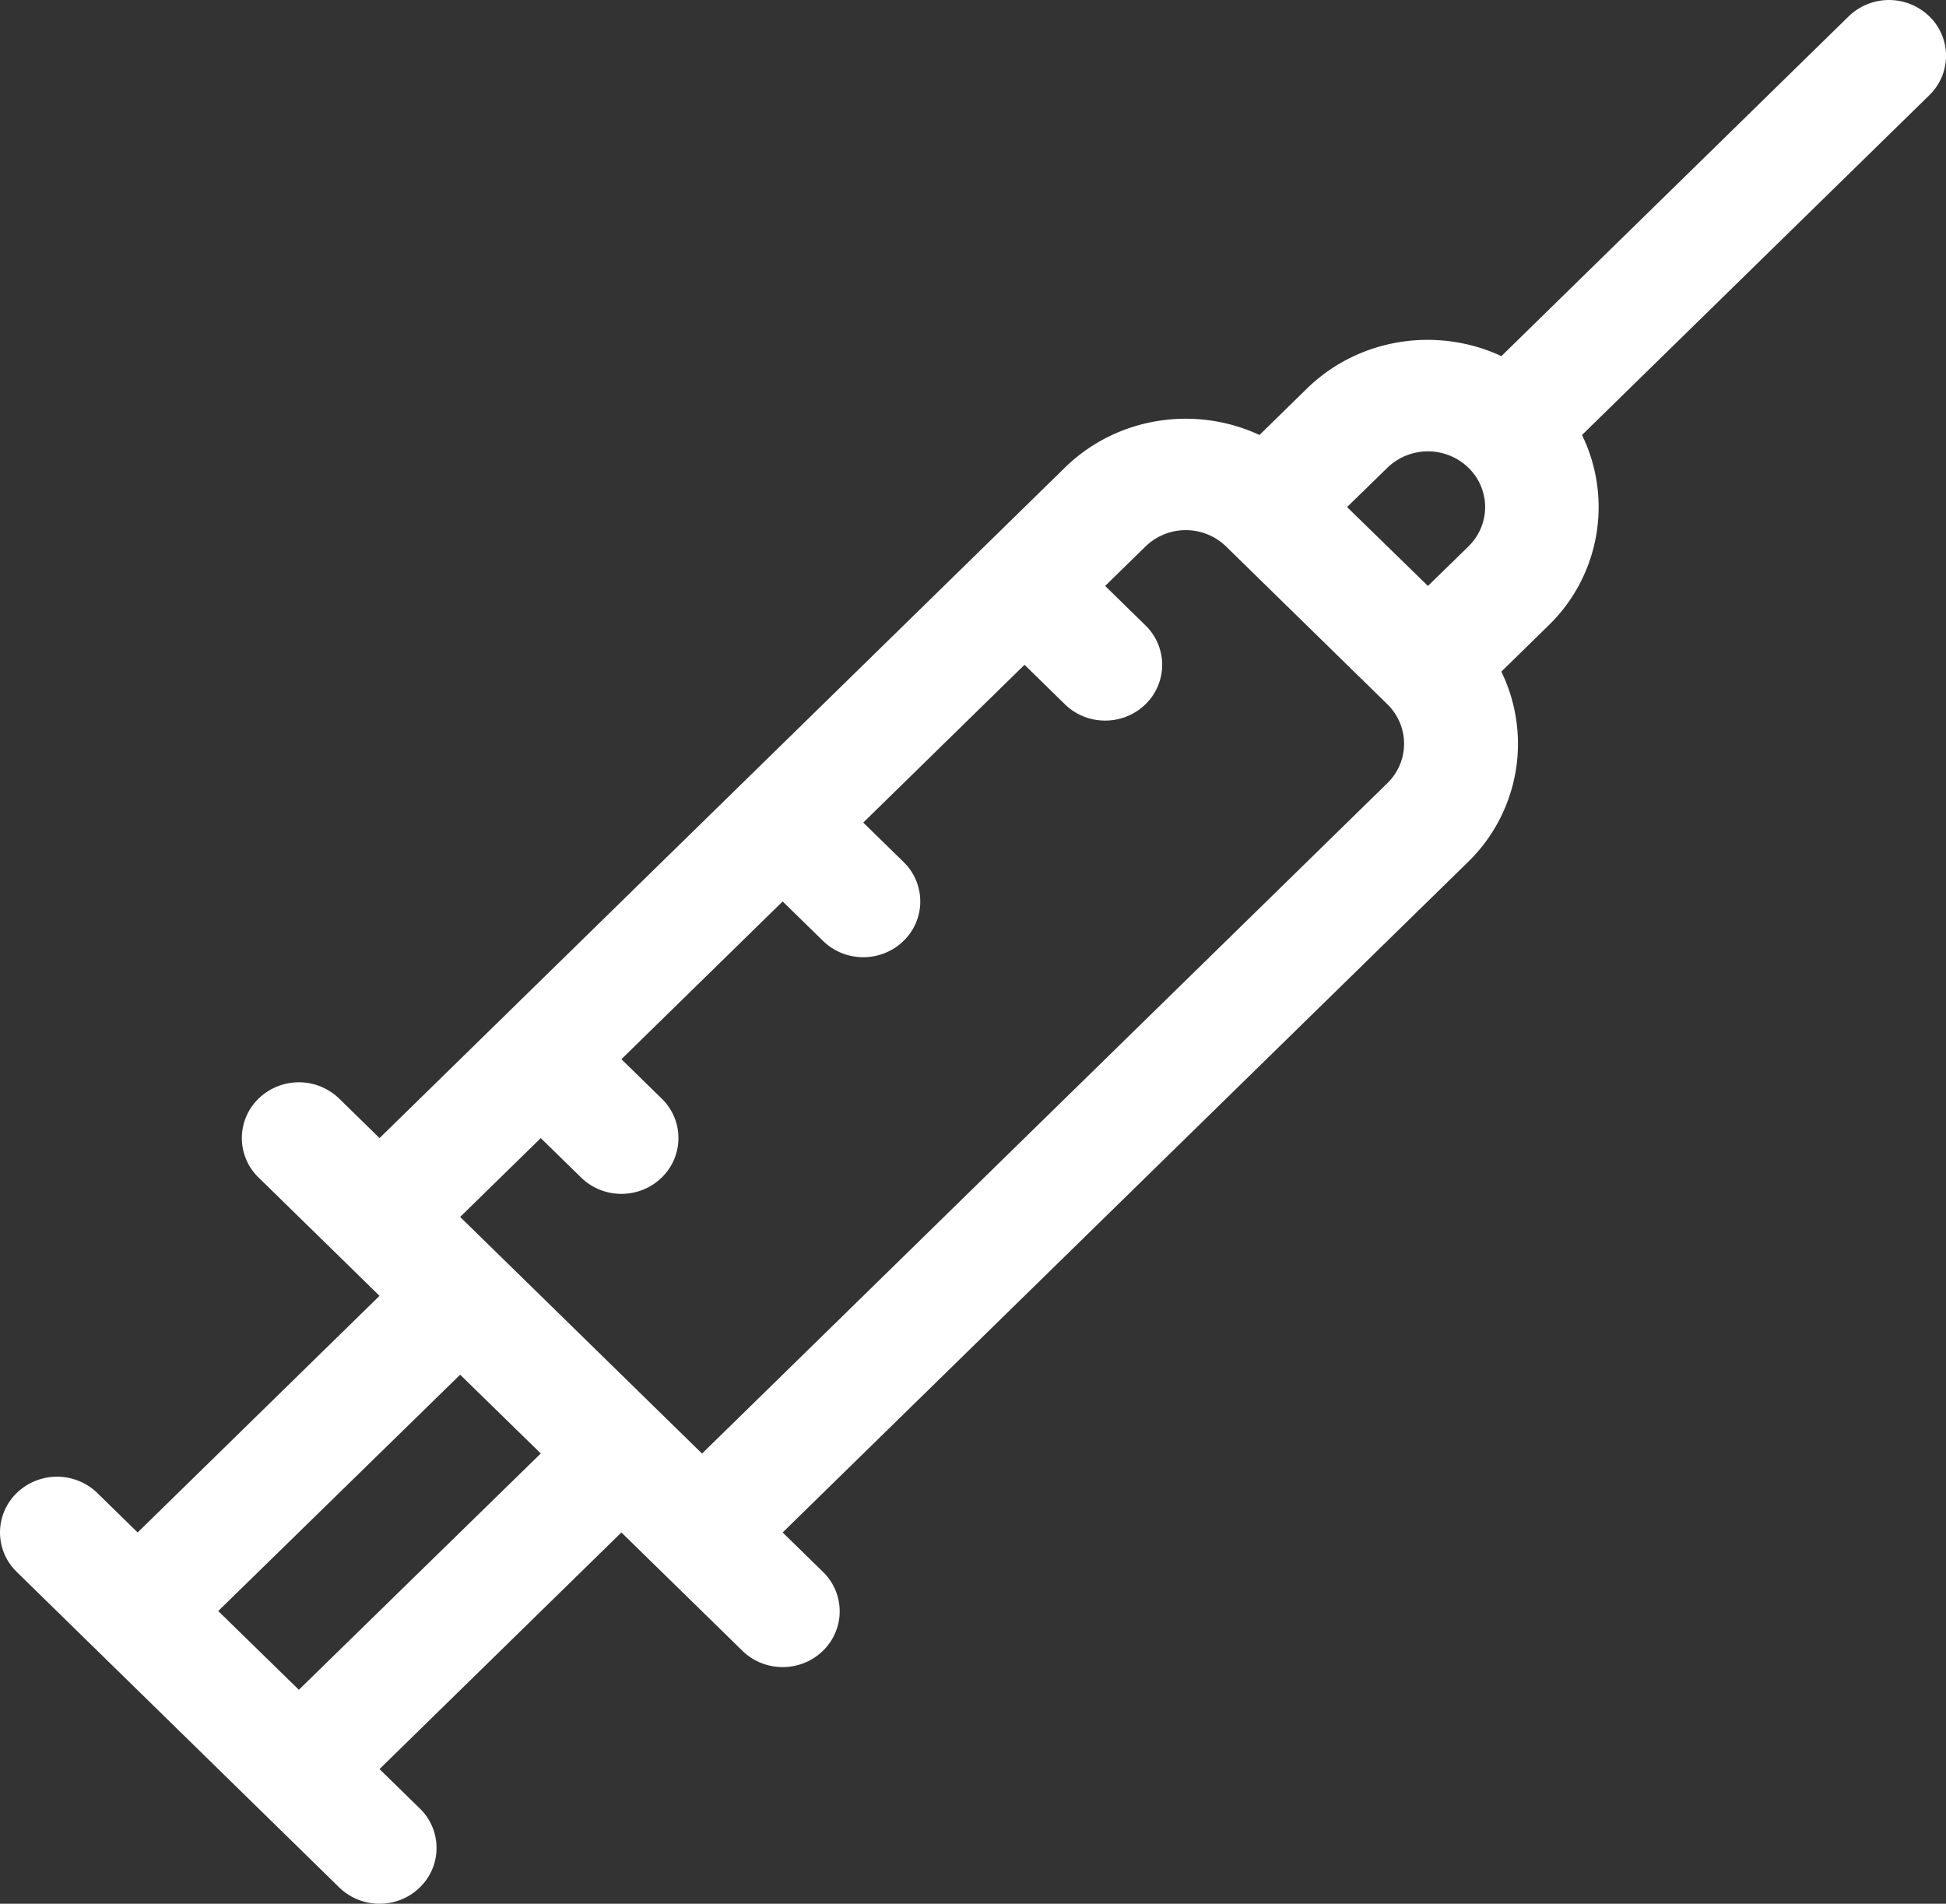 <svg xmlns="http://www.w3.org/2000/svg" xmlns:xlink="http://www.w3.org/1999/xlink" width="46" height="45" viewBox="0 0 46 45"><rect x="0" y="0" width="46" height="45" fill="#333333" stroke="none"/><defs><path id="b5esa" d="M536.71 3011.918l-.956.932-1.912-1.864.956-.932a1.378 1.378 0 0 1 1.911 0c.529.515.529 1.349 0 1.864zm-1.915 5.594l-16.2 15.847-5.718-5.593 1.906-1.864.953.932c.526.515 1.38.515 1.906 0a1.298 1.298 0 0 0 0-1.865l-.953-.932 3.812-3.729.953.932c.526.515 1.38.515 1.905 0a1.298 1.298 0 0 0 0-1.864l-.953-.932 3.812-3.73.953.933c.526.515 1.38.515 1.906 0a1.298 1.298 0 0 0 0-1.864l-.953-.933.953-.932a1.368 1.368 0 0 1 1.906 0l3.812 3.729c.526.515.526 1.35 0 1.865zm-25.73 21.43l-.014-.014.004.005-1.896-1.852 5.718-5.586 1.906 1.862zm38.54-39.556a1.369 1.369 0 0 0-1.905 0l-8.21 8.032c-1.503-.7-3.359-.444-4.601.771l-1.117 1.093c-1.503-.7-3.359-.443-4.6.772l-16.2 15.848-.954-.933a1.369 1.369 0 0 0-1.906 0 1.298 1.298 0 0 0 0 1.865l1.906 1.864.953.933-5.717 5.593-.953-.932a1.369 1.369 0 0 0-1.906 0 1.298 1.298 0 0 0 0 1.864l7.623 7.458c.526.515 1.38.515 1.906 0a1.298 1.298 0 0 0 0-1.865l-.953-.932 5.718-5.593 2.859 2.796c.526.515 1.38.515 1.906 0a1.298 1.298 0 0 0 0-1.864l-.953-.932 16.2-15.848a3.897 3.897 0 0 0 .788-4.5l1.117-1.093a3.897 3.897 0 0 0 .79-4.501l8.21-8.032a1.298 1.298 0 0 0 0-1.864z"/></defs><g><g transform="translate(-502 -2999)"><use fill="#fff" xlink:href="#b5esa"/></g></g></svg>